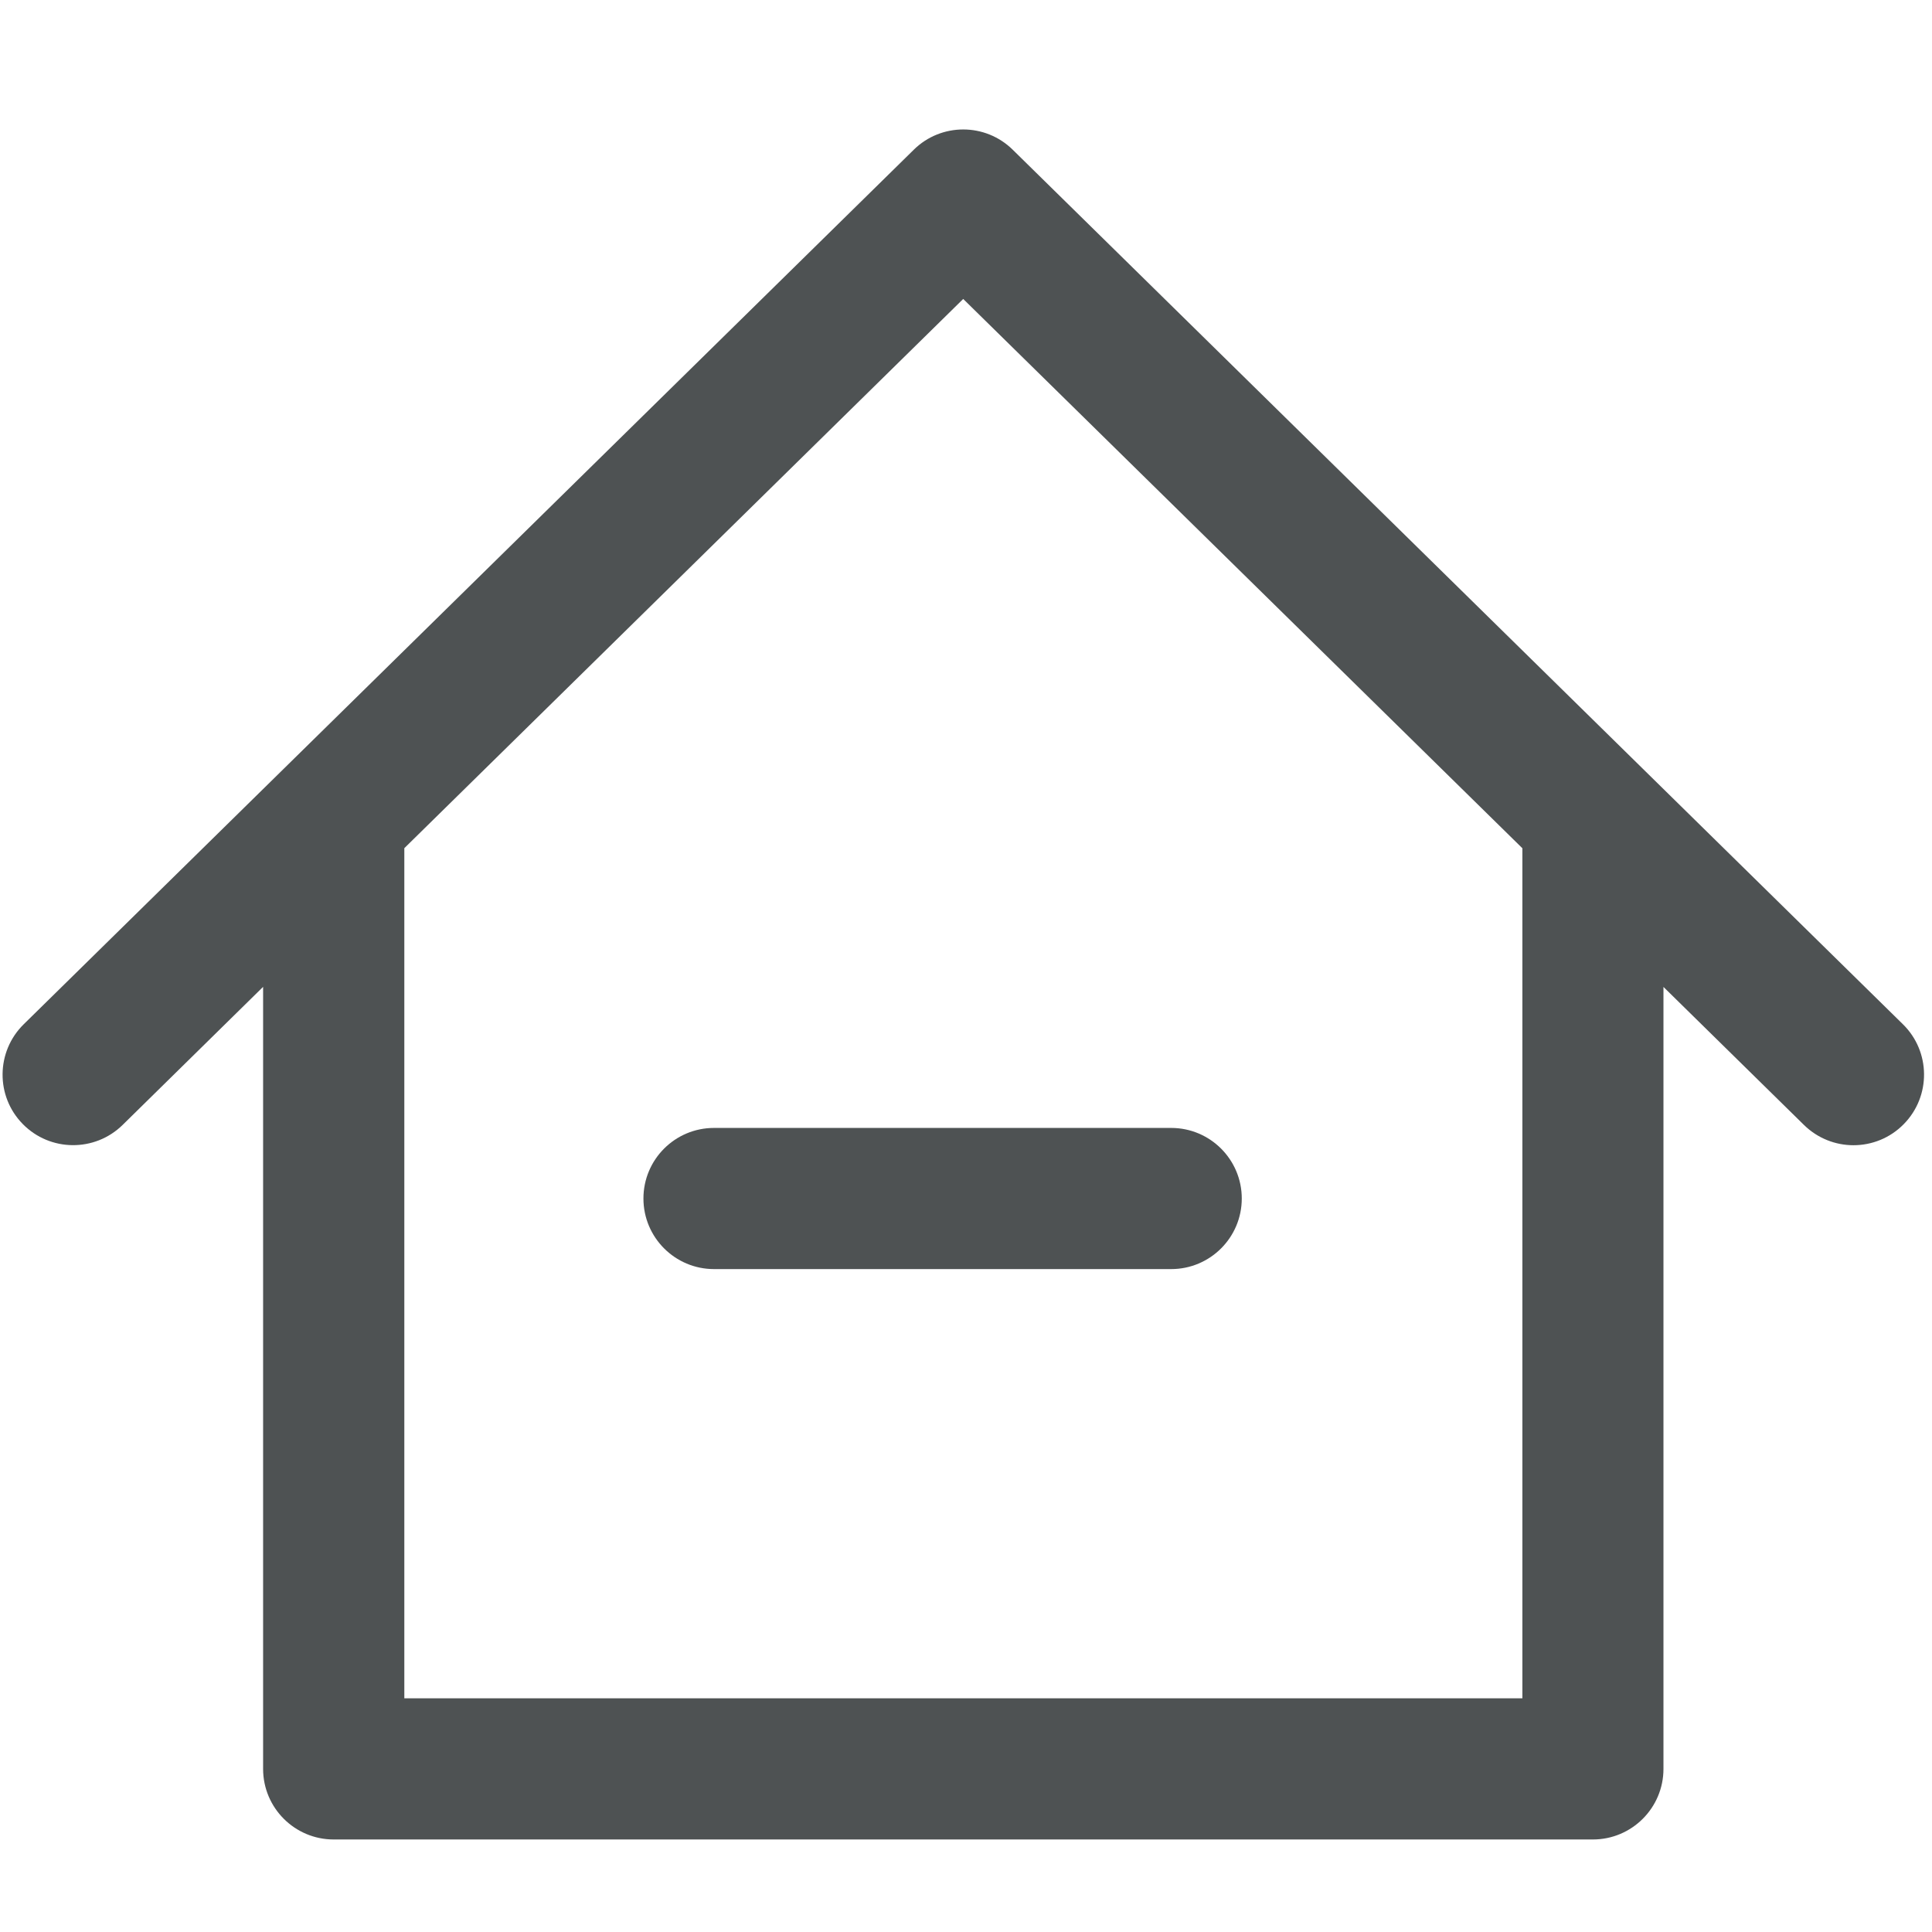 <?xml version="1.0" encoding="utf-8"?>
<!-- Generator: Adobe Illustrator 21.1.0, SVG Export Plug-In . SVG Version: 6.00 Build 0)  -->
<svg version="1.1" id="Layer_1" xmlns="http://www.w3.org/2000/svg" xmlns:xlink="http://www.w3.org/1999/xlink" x="0px" y="0px"
	 viewBox="0 0 27.375 27.375" style="enable-background:new 0 0 27.375 27.375;" xml:space="preserve">
<style type="text/css">
	.st0{fill:#4E5253;}
	.st1{fill:none;}
</style>
<g>
	<path class="st0" d="M26.963,14.513l-3.684-3.619c-0.001-0.001-0.002-0.002-0.003-0.003l-8.927-8.77
		c-0.389-0.382-1.013-0.382-1.401,0L0.336,14.513c-0.394,0.387-0.4,1.021-0.013,1.414c0.387,0.394,1.02,0.399,1.414,0.013
		l1.991-1.957v11.081c0,0.552,0.448,1,1,1h17.842c0.552,0,1-0.448,1-1v-11.08l1.991,1.956c0.195,0.191,0.448,0.287,0.701,0.287
		c0.259,0,0.518-0.1,0.713-0.299C27.363,15.533,27.357,14.9,26.963,14.513z M21.571,24.064H5.729V12.018l7.919-7.782l7.923,7.783
		V24.064z"/>
	<path class="st0" d="M9.117,16.982c0,0.552,0.448,1,1,1h6.478c0.552,0,1-0.448,1-1s-0.448-1-1-1h-6.478
		C9.564,15.982,9.117,16.43,9.117,16.982z"/>
</g>
<rect class="st1" width="27.375" height="27.375"/>
</svg>
